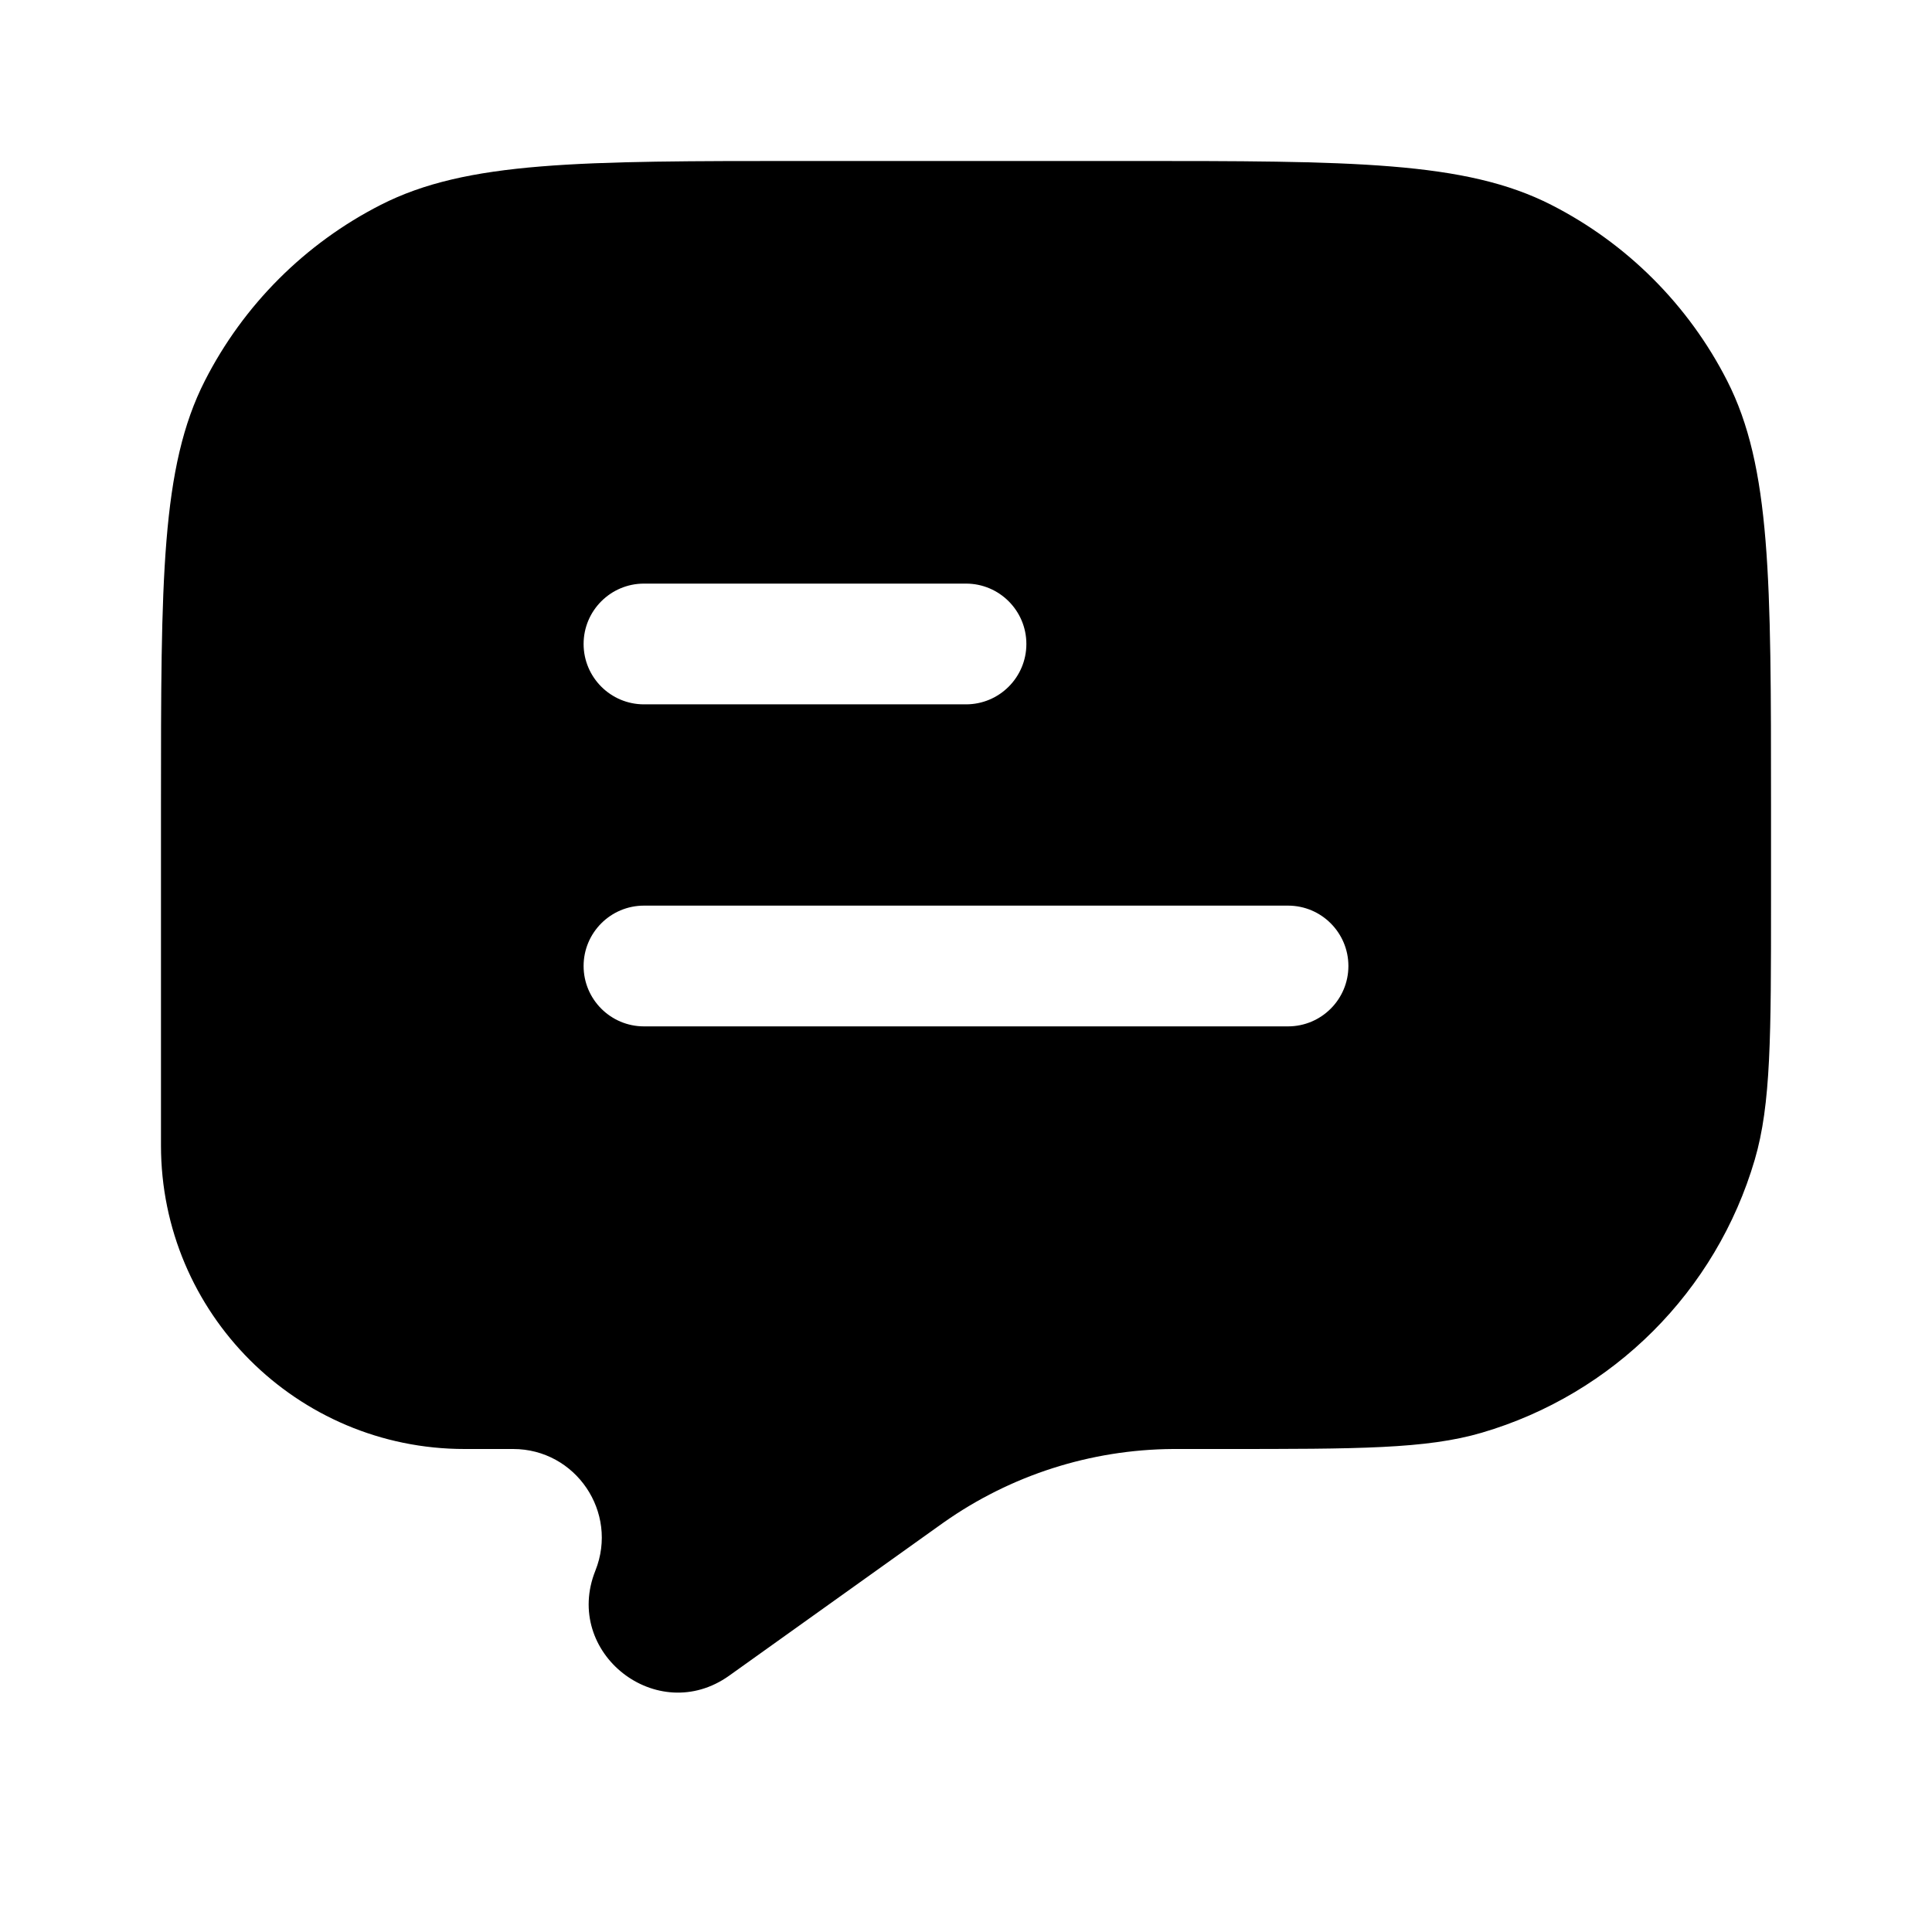 <svg width="28" height="28" viewBox="0 0 28 28" fill="none" xmlns="http://www.w3.org/2000/svg">
<path fill-rule="evenodd" clip-rule="evenodd" d="M25.031 5.518C25.667 6.766 25.667 8.4 25.667 11.667V13.048C25.667 15.019 25.667 16.004 25.431 16.808C24.872 18.714 23.381 20.205 21.475 20.764C20.671 21 19.686 21 17.715 21H17.075L16.999 21C15.808 21.008 14.649 21.379 13.676 22.065L13.614 22.109L10.568 24.285C9.524 25.03 8.152 23.953 8.629 22.762C8.966 21.918 8.345 21 7.436 21H6.734C4.303 21 2.333 19.03 2.333 16.6V11.667C2.333 8.4 2.333 6.766 2.969 5.518C3.528 4.421 4.421 3.528 5.518 2.969C6.766 2.333 8.4 2.333 11.667 2.333H16.333C19.6 2.333 21.234 2.333 22.482 2.969C23.579 3.528 24.472 4.421 25.031 5.518ZM9.333 8.458C8.85 8.458 8.458 8.85 8.458 9.333C8.458 9.816 8.85 10.208 9.333 10.208L14 10.208C14.483 10.208 14.875 9.816 14.875 9.333C14.875 8.85 14.483 8.458 14 8.458L9.333 8.458ZM9.333 13.125C8.85 13.125 8.458 13.517 8.458 14C8.458 14.483 8.85 14.875 9.333 14.875H18.667C19.15 14.875 19.542 14.483 19.542 14C19.542 13.517 19.15 13.125 18.667 13.125H9.333Z" fill="black"/>
</svg>
